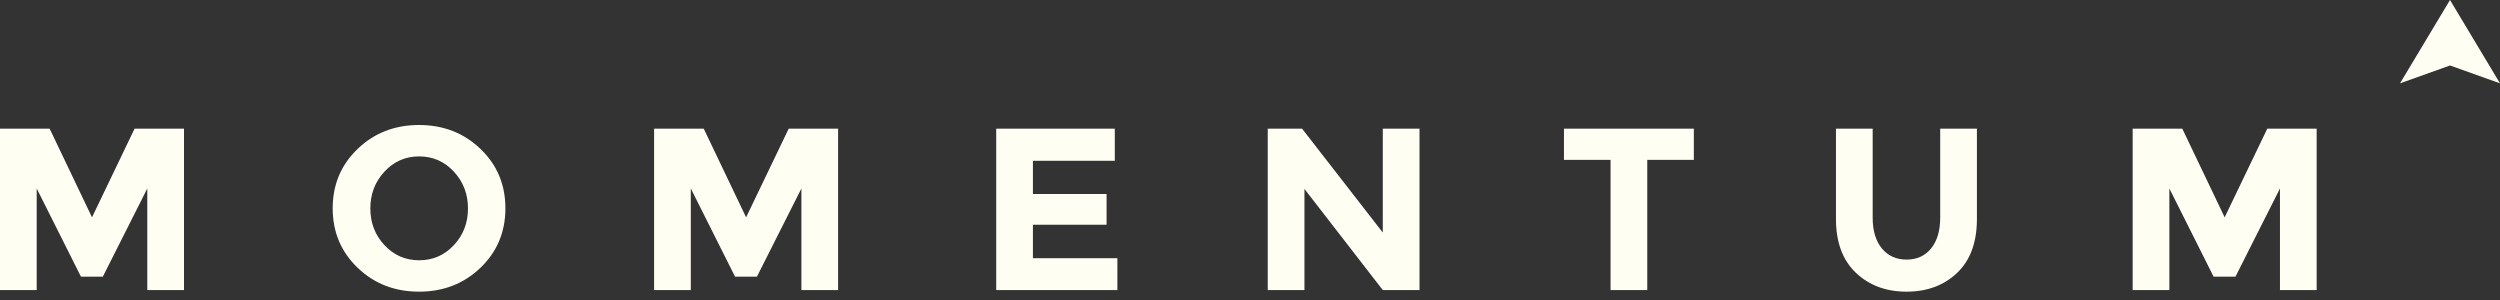 <svg xmlns="http://www.w3.org/2000/svg" width="200" height="24" viewBox="0 0 200 24">
    <rect x="0" y="0" width="200" height="24" fill="#333333" stroke="none"/>
    <path fill="#FFFEF2" fill-rule="evenodd" d="M28.612 11.912C29.94 10.637 31.578 10 33.523 10c1.945 0 3.583.637 4.913 1.912 1.331 1.273 1.996 2.859 1.996 4.755s-.665 3.481-1.996 4.755c-1.33 1.275-2.968 1.911-4.913 1.911-1.945 0-3.583-.636-4.911-1.911-1.331-1.274-1.997-2.86-1.997-4.755 0-1.896.666-3.482 1.997-4.755zm2.145 7.7c.753.807 1.678 1.21 2.776 1.21 1.098 0 2.024-.403 2.776-1.21.753-.806 1.13-1.785 1.13-2.936s-.377-2.133-1.13-2.945c-.752-.813-1.678-1.219-2.776-1.219-1.098 0-2.023.406-2.776 1.219-.754.812-1.13 1.794-1.13 2.945 0 1.15.376 2.13 1.13 2.936zm150.624-9.317h3.952v12.91h-2.936v-8.127l-3.559 7.055h-1.75l-3.539-7.055v8.127h-2.935v-12.91h3.971l3.388 7.092 3.408-7.092zm-26.165 0h2.937v7.222c0 1.871-.527 3.308-1.582 4.311-1.054 1.004-2.403 1.505-4.046 1.505-1.645 0-2.996-.504-4.058-1.514-1.059-1.009-1.59-2.444-1.59-4.302v-7.222h2.937v7.129c0 1.035.244 1.85.734 2.447s1.148.896 1.977.896c.828 0 1.483-.299 1.966-.896.483-.597.725-1.412.725-2.447v-7.129zm-30.099 0h10.39v2.493h-3.726v10.417h-2.937V12.788h-3.727v-2.493zm-14.493 0h2.937v12.91h-2.937l-6.268-8.09v8.09h-2.936v-12.91h2.748l6.456 8.31v-8.31zm-30.927 0h9.487v2.568h-6.551v2.658h5.893v2.457h-5.893v2.677h6.758v2.55h-9.694v-12.91zm-16.602 0h3.953v12.91h-2.936v-8.127l-3.558 7.055h-1.75l-3.54-7.055v8.127h-2.936v-12.91H56.3l3.388 7.092 3.407-7.092zm-52.329 0h3.954v12.91h-2.937v-8.127l-3.557 7.055h-1.75l-3.54-7.055v8.127H0v-12.91h3.972l3.388 7.092 3.406-7.092zM192 6.667L196 0l4 6.667-4-1.429-4 1.429z"/>
</svg>
